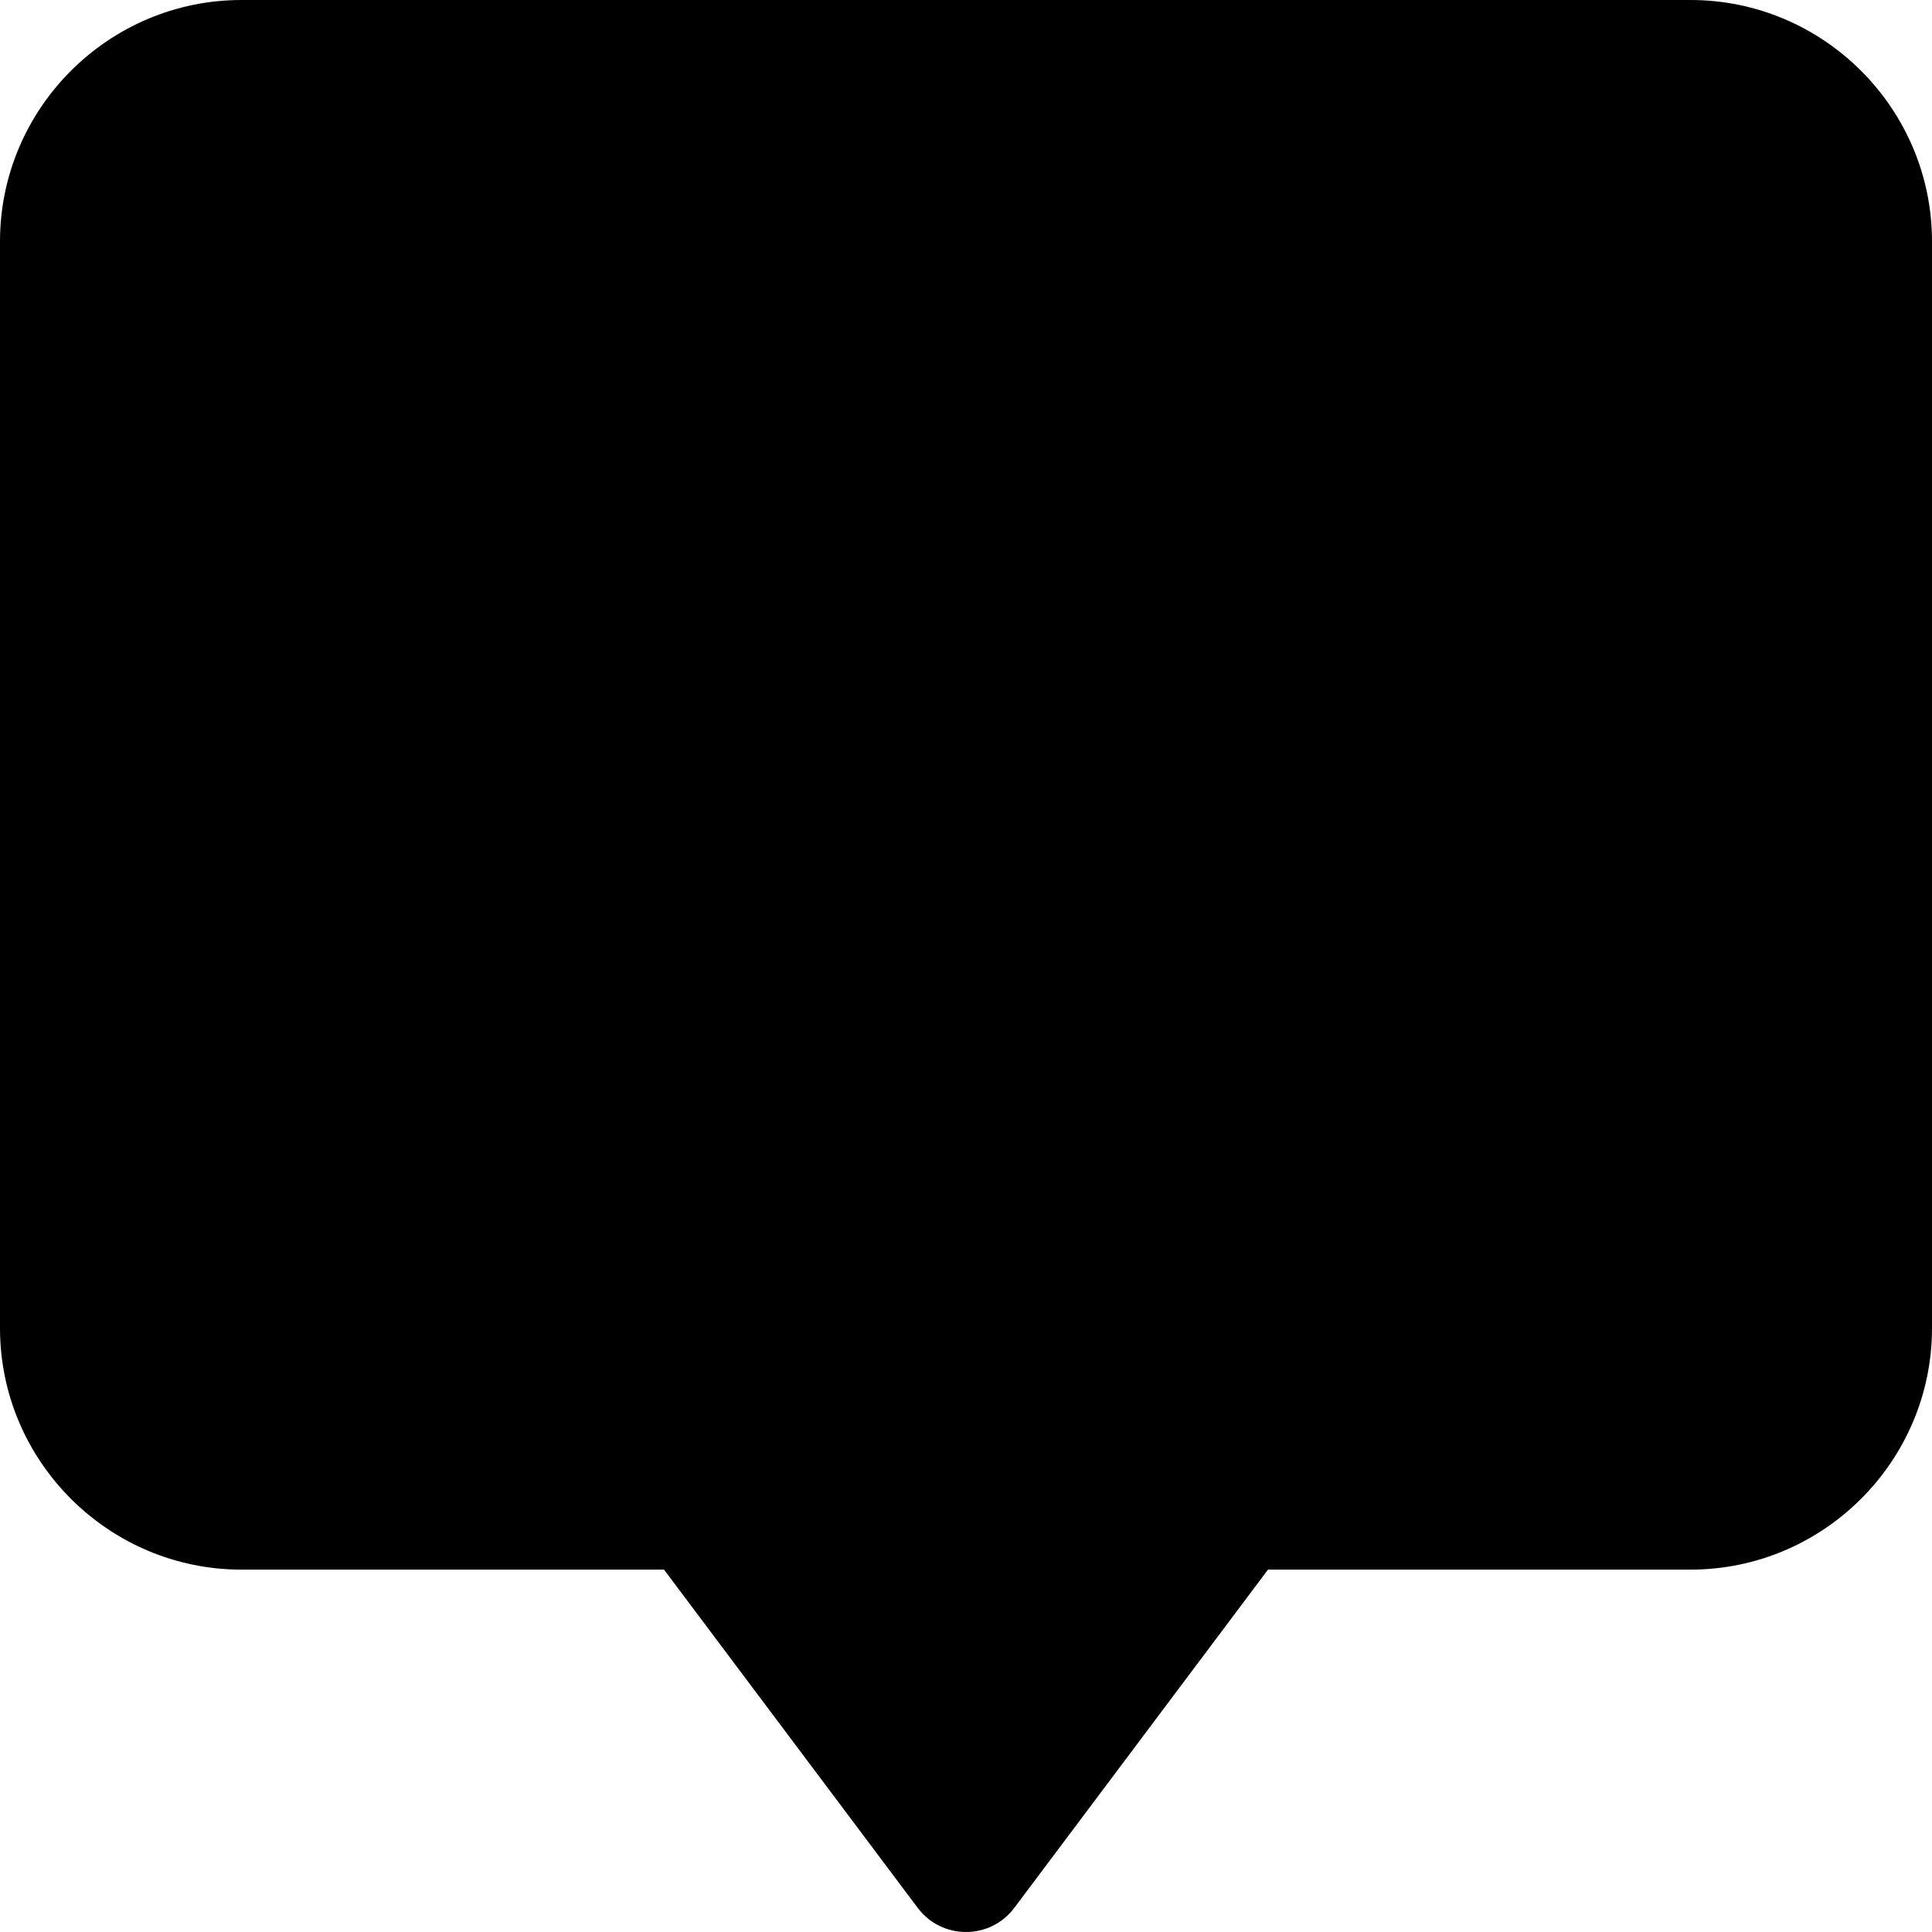 <svg xmlns="http://www.w3.org/2000/svg" viewBox="0 0 512 512"><!-- Font Awesome Pro 6.0.0-alpha2 by @fontawesome - https://fontawesome.com License - https://fontawesome.com/license (Commercial License) --><path d="M512 63.994V351.971C512 387.219 483.25 415.967 448 415.967H336.025L268.801 505.6C262.4 514.133 249.6 514.133 243.199 505.6L175.975 415.967H64C28.75 415.967 0 387.219 0 351.971V63.994C0 28.748 28.75 0 64 0H448C483.25 0 512 28.748 512 63.994Z"/></svg>